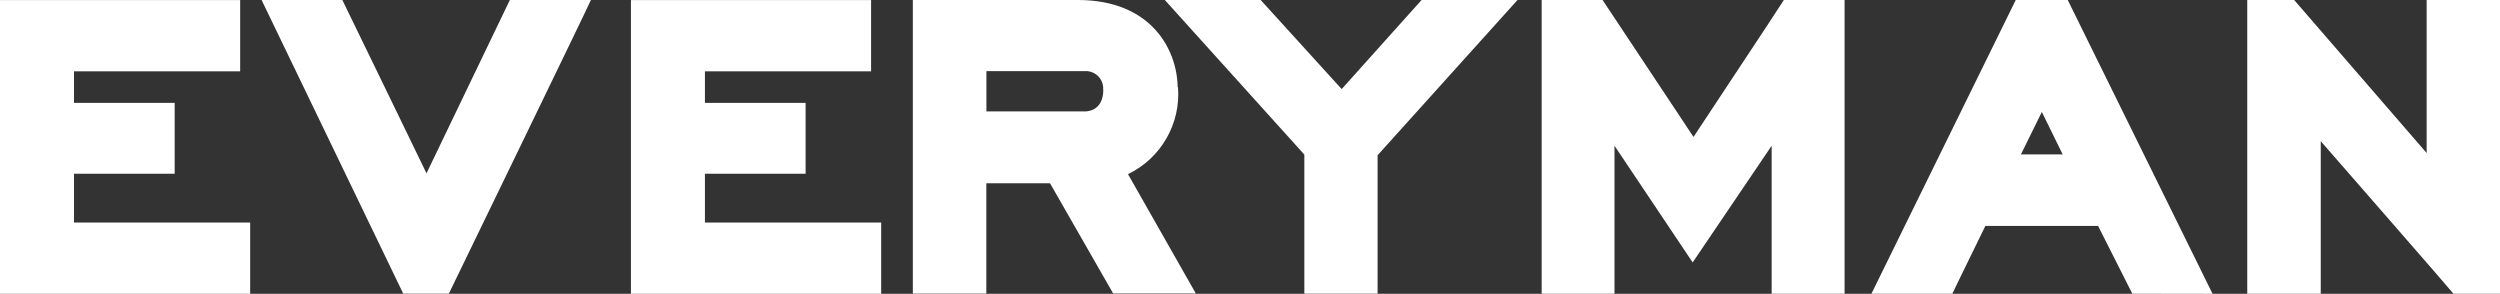 <?xml version="1.0" encoding="UTF-8"?>
<svg xmlns="http://www.w3.org/2000/svg" xmlns:xlink="http://www.w3.org/1999/xlink" id="everyman-cinema-logo" x="0px" y="0px" viewBox="0 0 124.155 14.592" style="enable-background:new 0 0 124.155 14.592;" xml:space="preserve">
  <rect x="0" y="0" width="124.155" height="14.592" fill="#333333" stroke="none"/>
  <style type="text/css">	.st0{fill:#FFFFFF;}</style>
  <path id="Path_3570" class="st0" d="M29.346,0H25.32l-4.139,8.608l0,0c0,0-4.172-8.608-4.18-8.608h-4.01l7.035,14.584h2.264 C22.29,14.584,29.359,0.025,29.346,0"></path>
  <path id="Path_3571" class="st0" d="M75.362,0h-4.763L66.63,4.424L62.607,0h-4.759l6.928,7.677v6.907h3.638V7.71L75.362,0z"></path>
  <path id="Path_3572" class="st0" d="M91.589,0h-3l-0.848,1.3l-3.638,5.5c0,0-4.512-6.8-4.516-6.8h-3.025v14.588h3.617v-7.35 l3.882,5.794l3.923-5.794v7.35h3.621V0"></path>
  <path id="Path_3573" class="st0" d="M115.253,14.584V7.011c0,0,6.555,7.507,6.593,7.578h2.309V0h-3.642v7.6l-6.58-7.6h-2.33v14.588 h3.638L115.253,14.584z"></path>
  <path id="Path_3574" class="st0" d="M102.432,7.669h-2.069l1.039-2.111l1.035,2.111H102.432z M109.881,14.593L102.688,0h-2.582 l-7.168,14.588h4.019c0,0,0.584-1.217,0.662-1.366l0.977-2h5.6c0,0,1.573,3.12,1.7,3.365L109.881,14.593z"></path>
  <path id="Path_3575" class="st0" d="M12.424,11.05H3.675V8.629h5V5.107h-5V3.542h8.252V0.004H0v14.59h12.424V11.05z"></path>
  <path id="Path_3576" class="st0" d="M43.761,11.05h-8.753V8.629h5V5.107h-5V3.542h8.252V0.004H31.333v14.59h12.428V11.05z"></path>
  <path id="Path_3577" class="st0" d="M54.793,4.449c0,1.142-0.927,1.084-0.927,1.084h-4.879v-2h4.871 c0.476-0.036,0.892,0.321,0.928,0.797c0.004,0.047,0.003,0.095-0.001,0.142 M58.485,4.34C58.464,2.483,57.193,0,53.527,0h-8.194 v14.58h3.65V9.1h3.162l3.137,5.475h4.105l-3.369-5.926c1.644-0.792,2.631-2.514,2.483-4.333"></path>
</svg>
